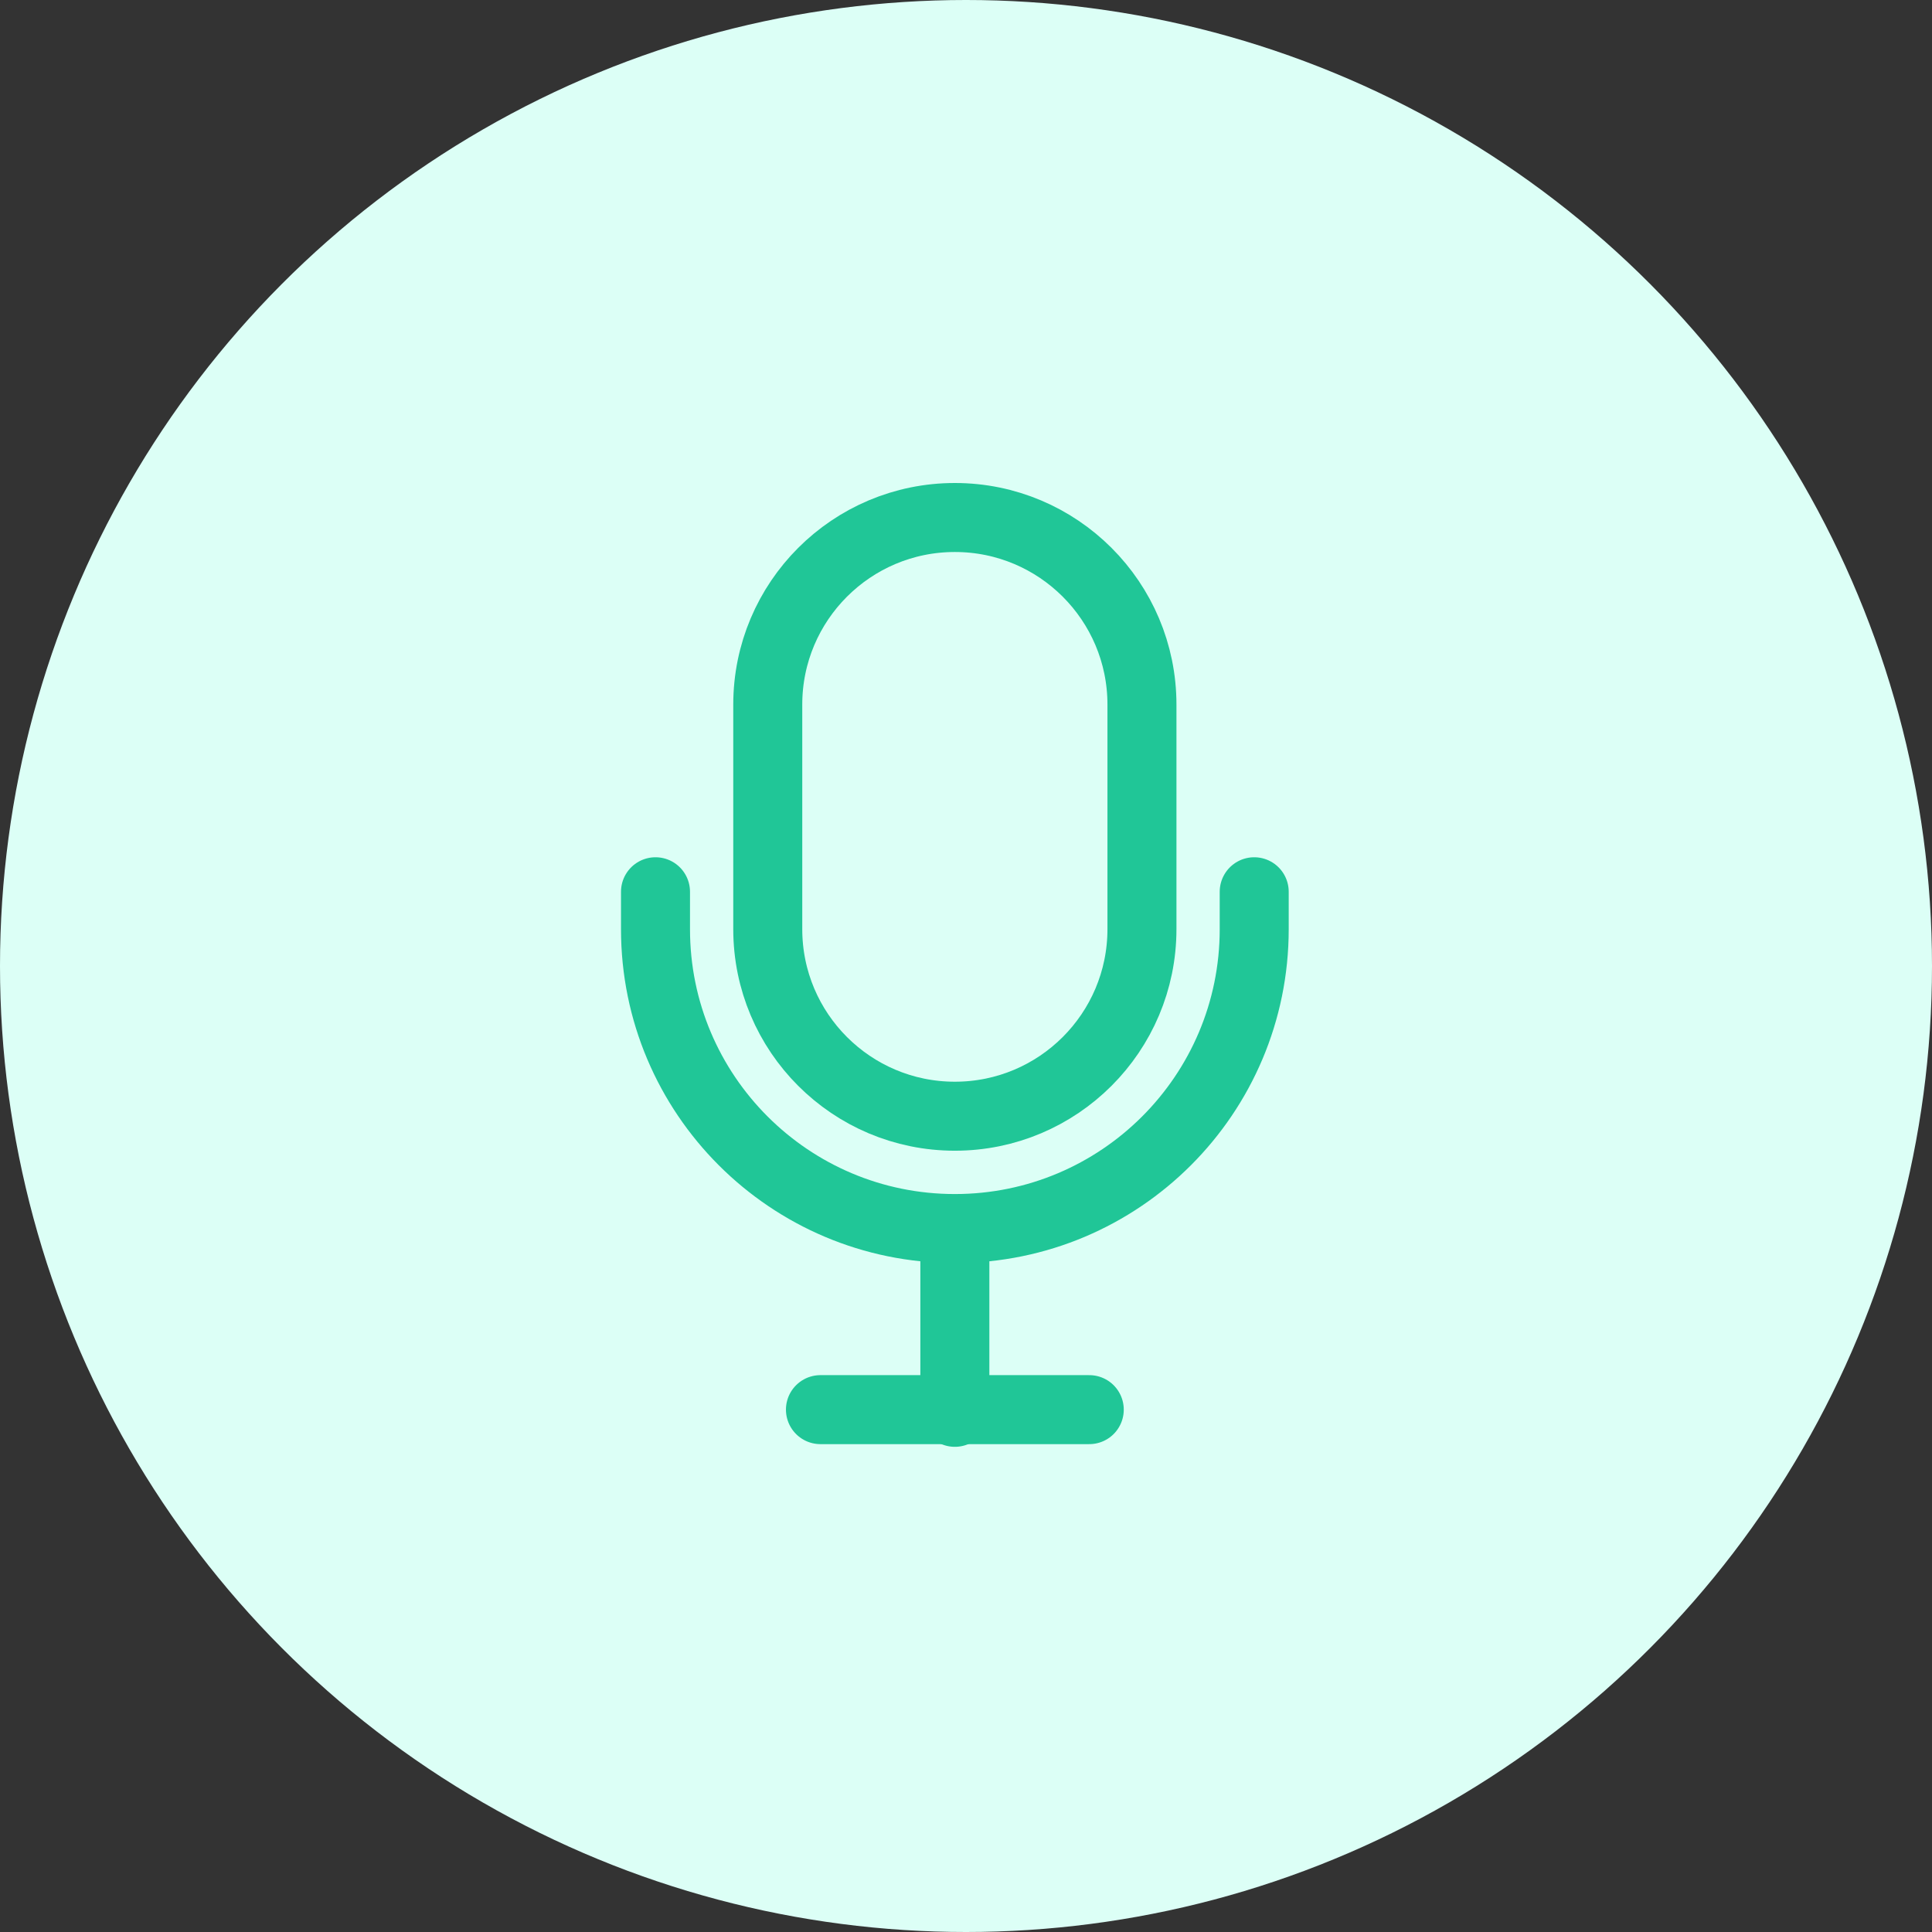 <svg xmlns="http://www.w3.org/2000/svg" width="56" height="56" viewBox="0 0 56 56" fill="none"><rect x="0" y="0" width="56" height="56" fill="#333333" stroke="none"/><circle cx="28" cy="28" r="28" fill="#DCFFF6"></circle><g><path d="M27.677 15C30.672 15 33.1 17.428 33.1 20.423V26.931C33.1 29.926 30.672 32.354 27.677 32.354C24.682 32.354 22.254 29.926 22.254 26.931V20.423C22.254 17.428 24.682 15 27.677 15Z" stroke="#20C697" stroke-width="2" stroke-miterlimit="10" stroke-linecap="round" stroke-linejoin="round"></path><path d="M36.354 25.848V26.933C36.354 31.725 32.469 35.61 27.677 35.61C22.885 35.61 19 31.725 19 26.933V25.848" stroke="#20C697" stroke-width="2" stroke-miterlimit="10" stroke-linecap="round" stroke-linejoin="round"></path><path d="M27.677 36.398V40.937" stroke="#20C697" stroke-width="2" stroke-miterlimit="10" stroke-linecap="round" stroke-linejoin="round"></path><path d="M31.573 40.859H23.781" stroke="#20C697" stroke-width="2" stroke-miterlimit="10" stroke-linecap="round" stroke-linejoin="round"></path></g></svg>